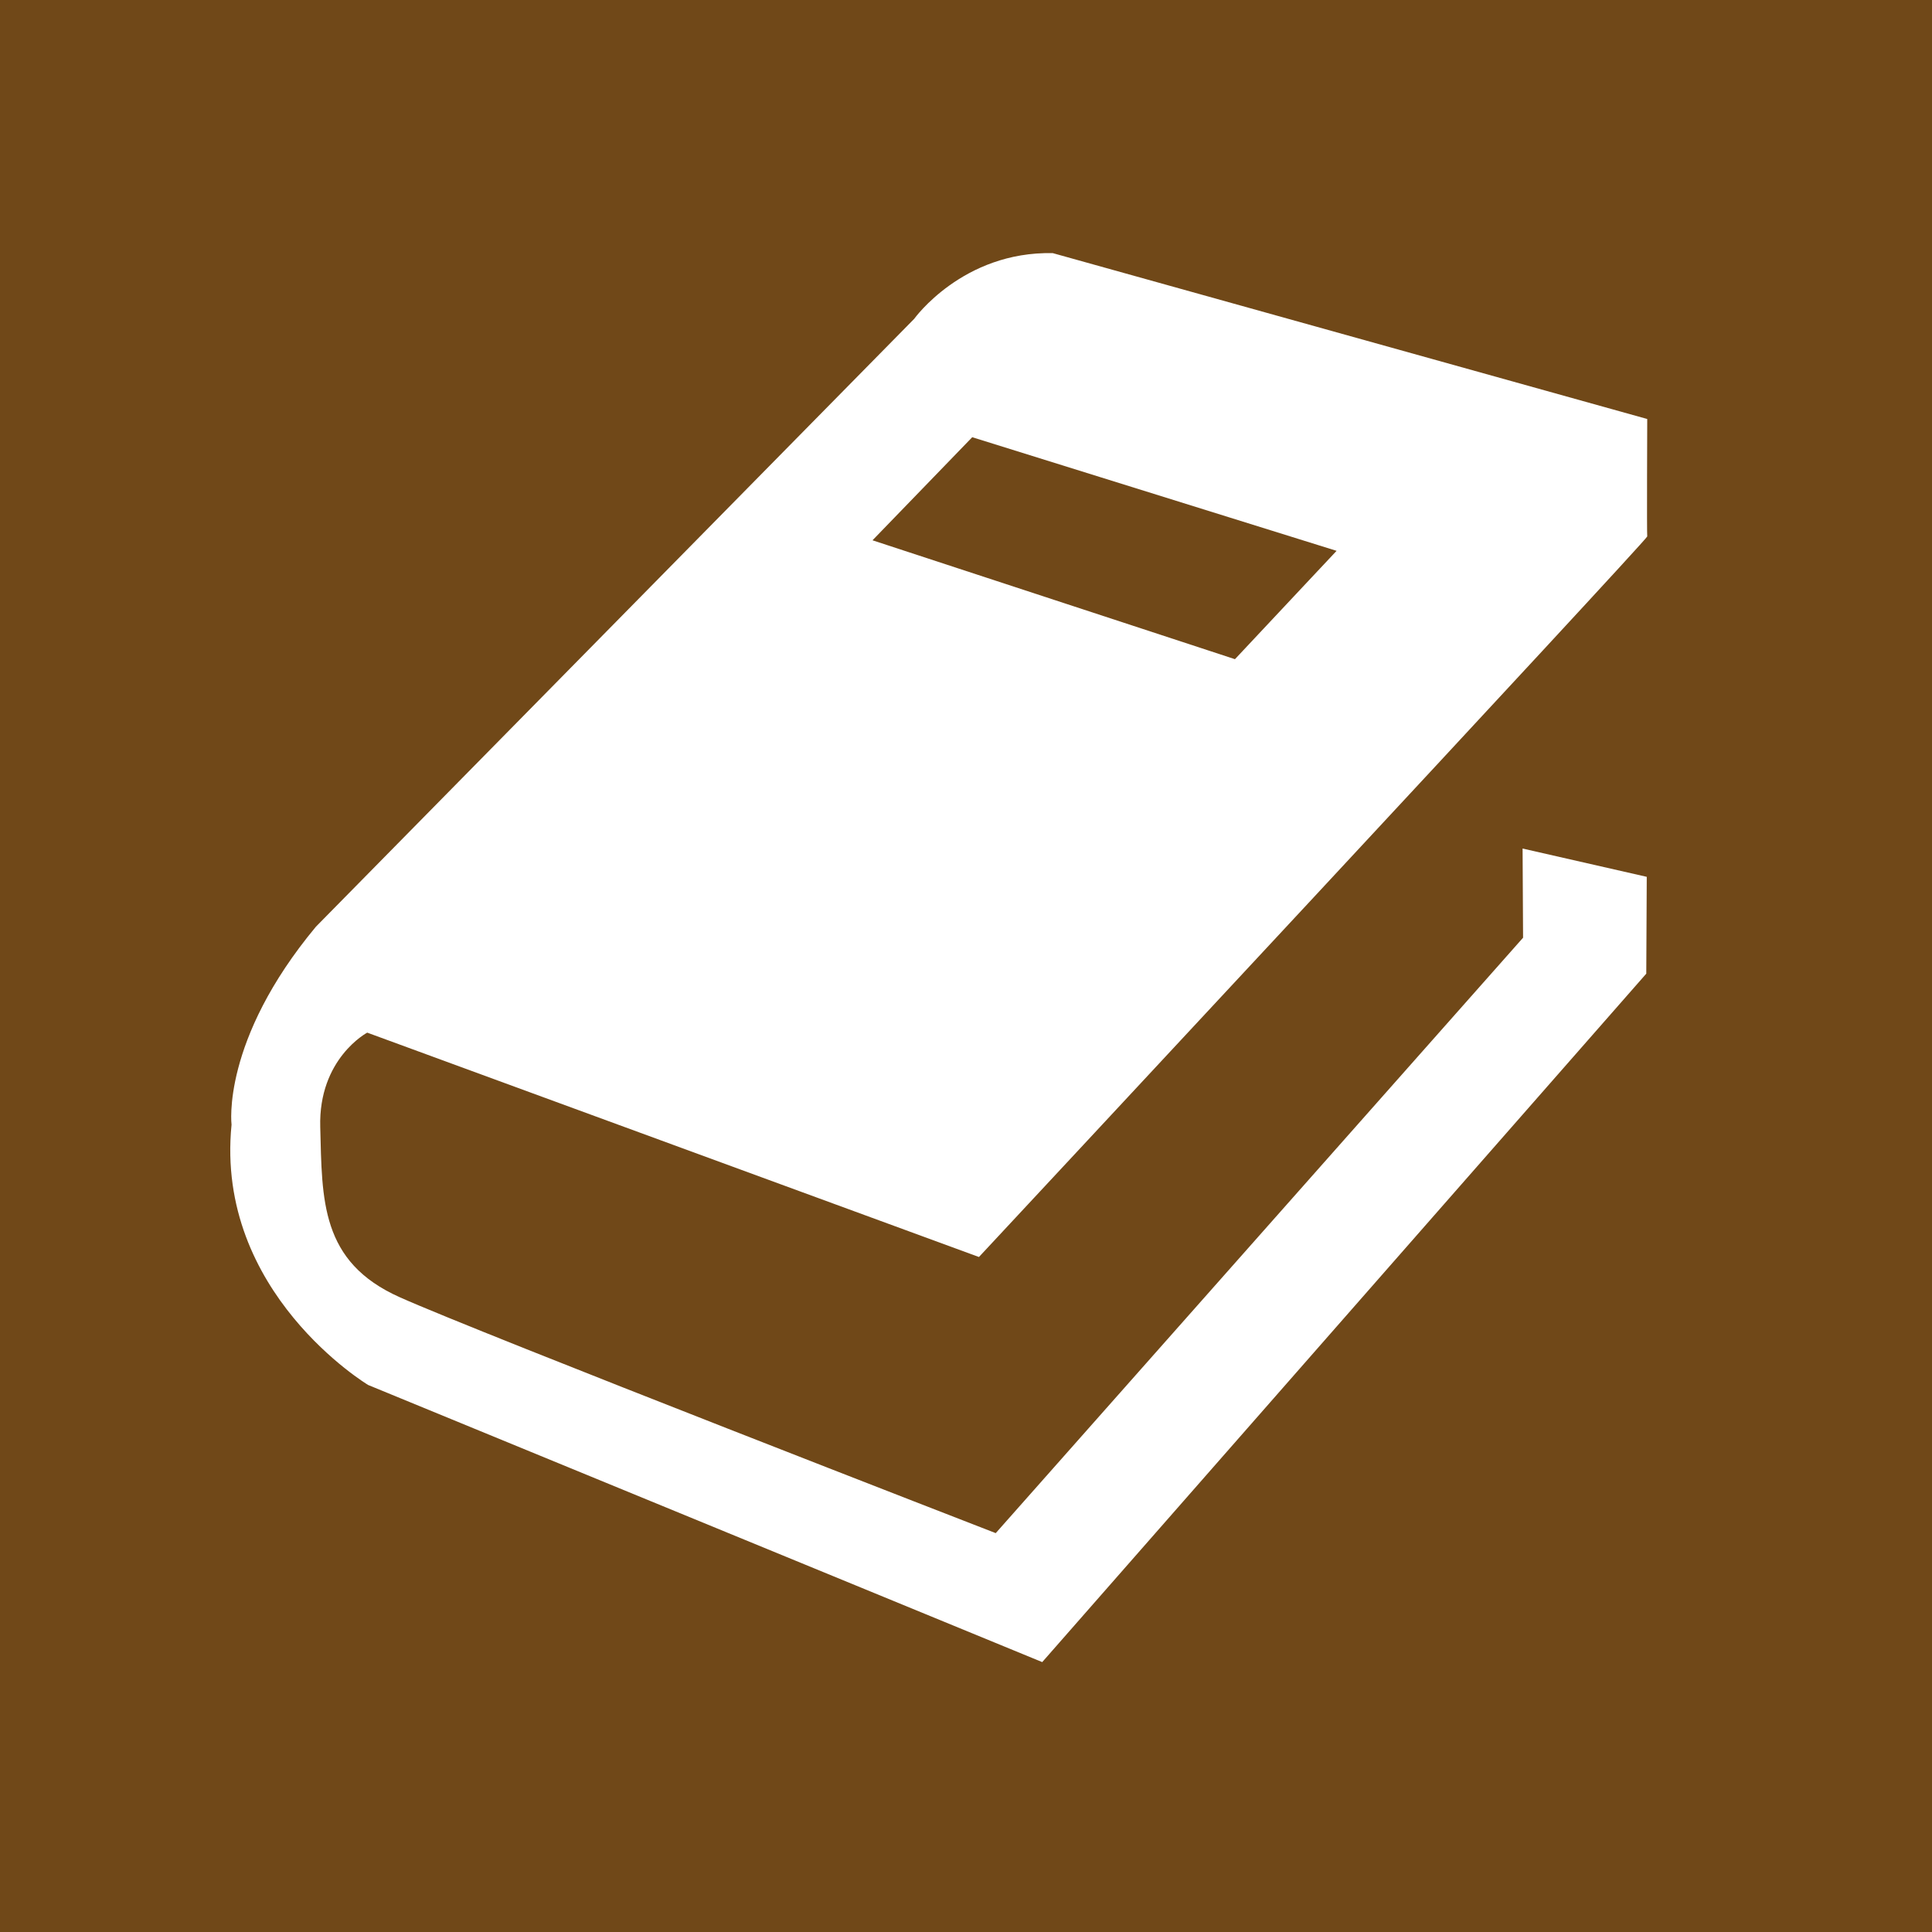 <svg version="1.1" id="Слой_1" xmlns="http://www.w3.org/2000/svg" xmlns:xlink="http://www.w3.org/1999/xlink" x="0px" y="0px"
	 viewBox="0 0 403 403" style="enable-background:new 0 0 403 403;" xml:space="preserve">
<style type="text/css">
	.st0{fill-rule:evenodd;clip-rule:evenodd;fill:#704818;}
	.st1{fill-rule:evenodd;clip-rule:evenodd;fill:#FFFFFF;}
</style>
<rect class="st0" width="403" height="403"/>
<path class="st1" d="M202.8,91.2l76,23.7l-21.2,22.6L182,112.7L202.8,91.2z M65.9,193.3L190.7,66.5c0,0,10.1-14.1,28.9-13.7
	l124,34.6c0,0-0.1,24.1,0,24.5c0.1,0.6-139.4,150.3-139.4,150.3L76.6,215.4c0,0-10.2,5.4-9.8,19.7c0.4,15.2,0,28.1,16.6,35.5
	c16.5,7.4,124.3,49.2,124.3,49.2l110-124.2l-0.1-18.6l25.9,5.9l-0.1,20.2l-126,143.6L76.8,288.9c0,0-32-19.2-28.5-54.3
	C48.3,234.6,46.1,217.1,65.9,193.3z"/>
</svg>
